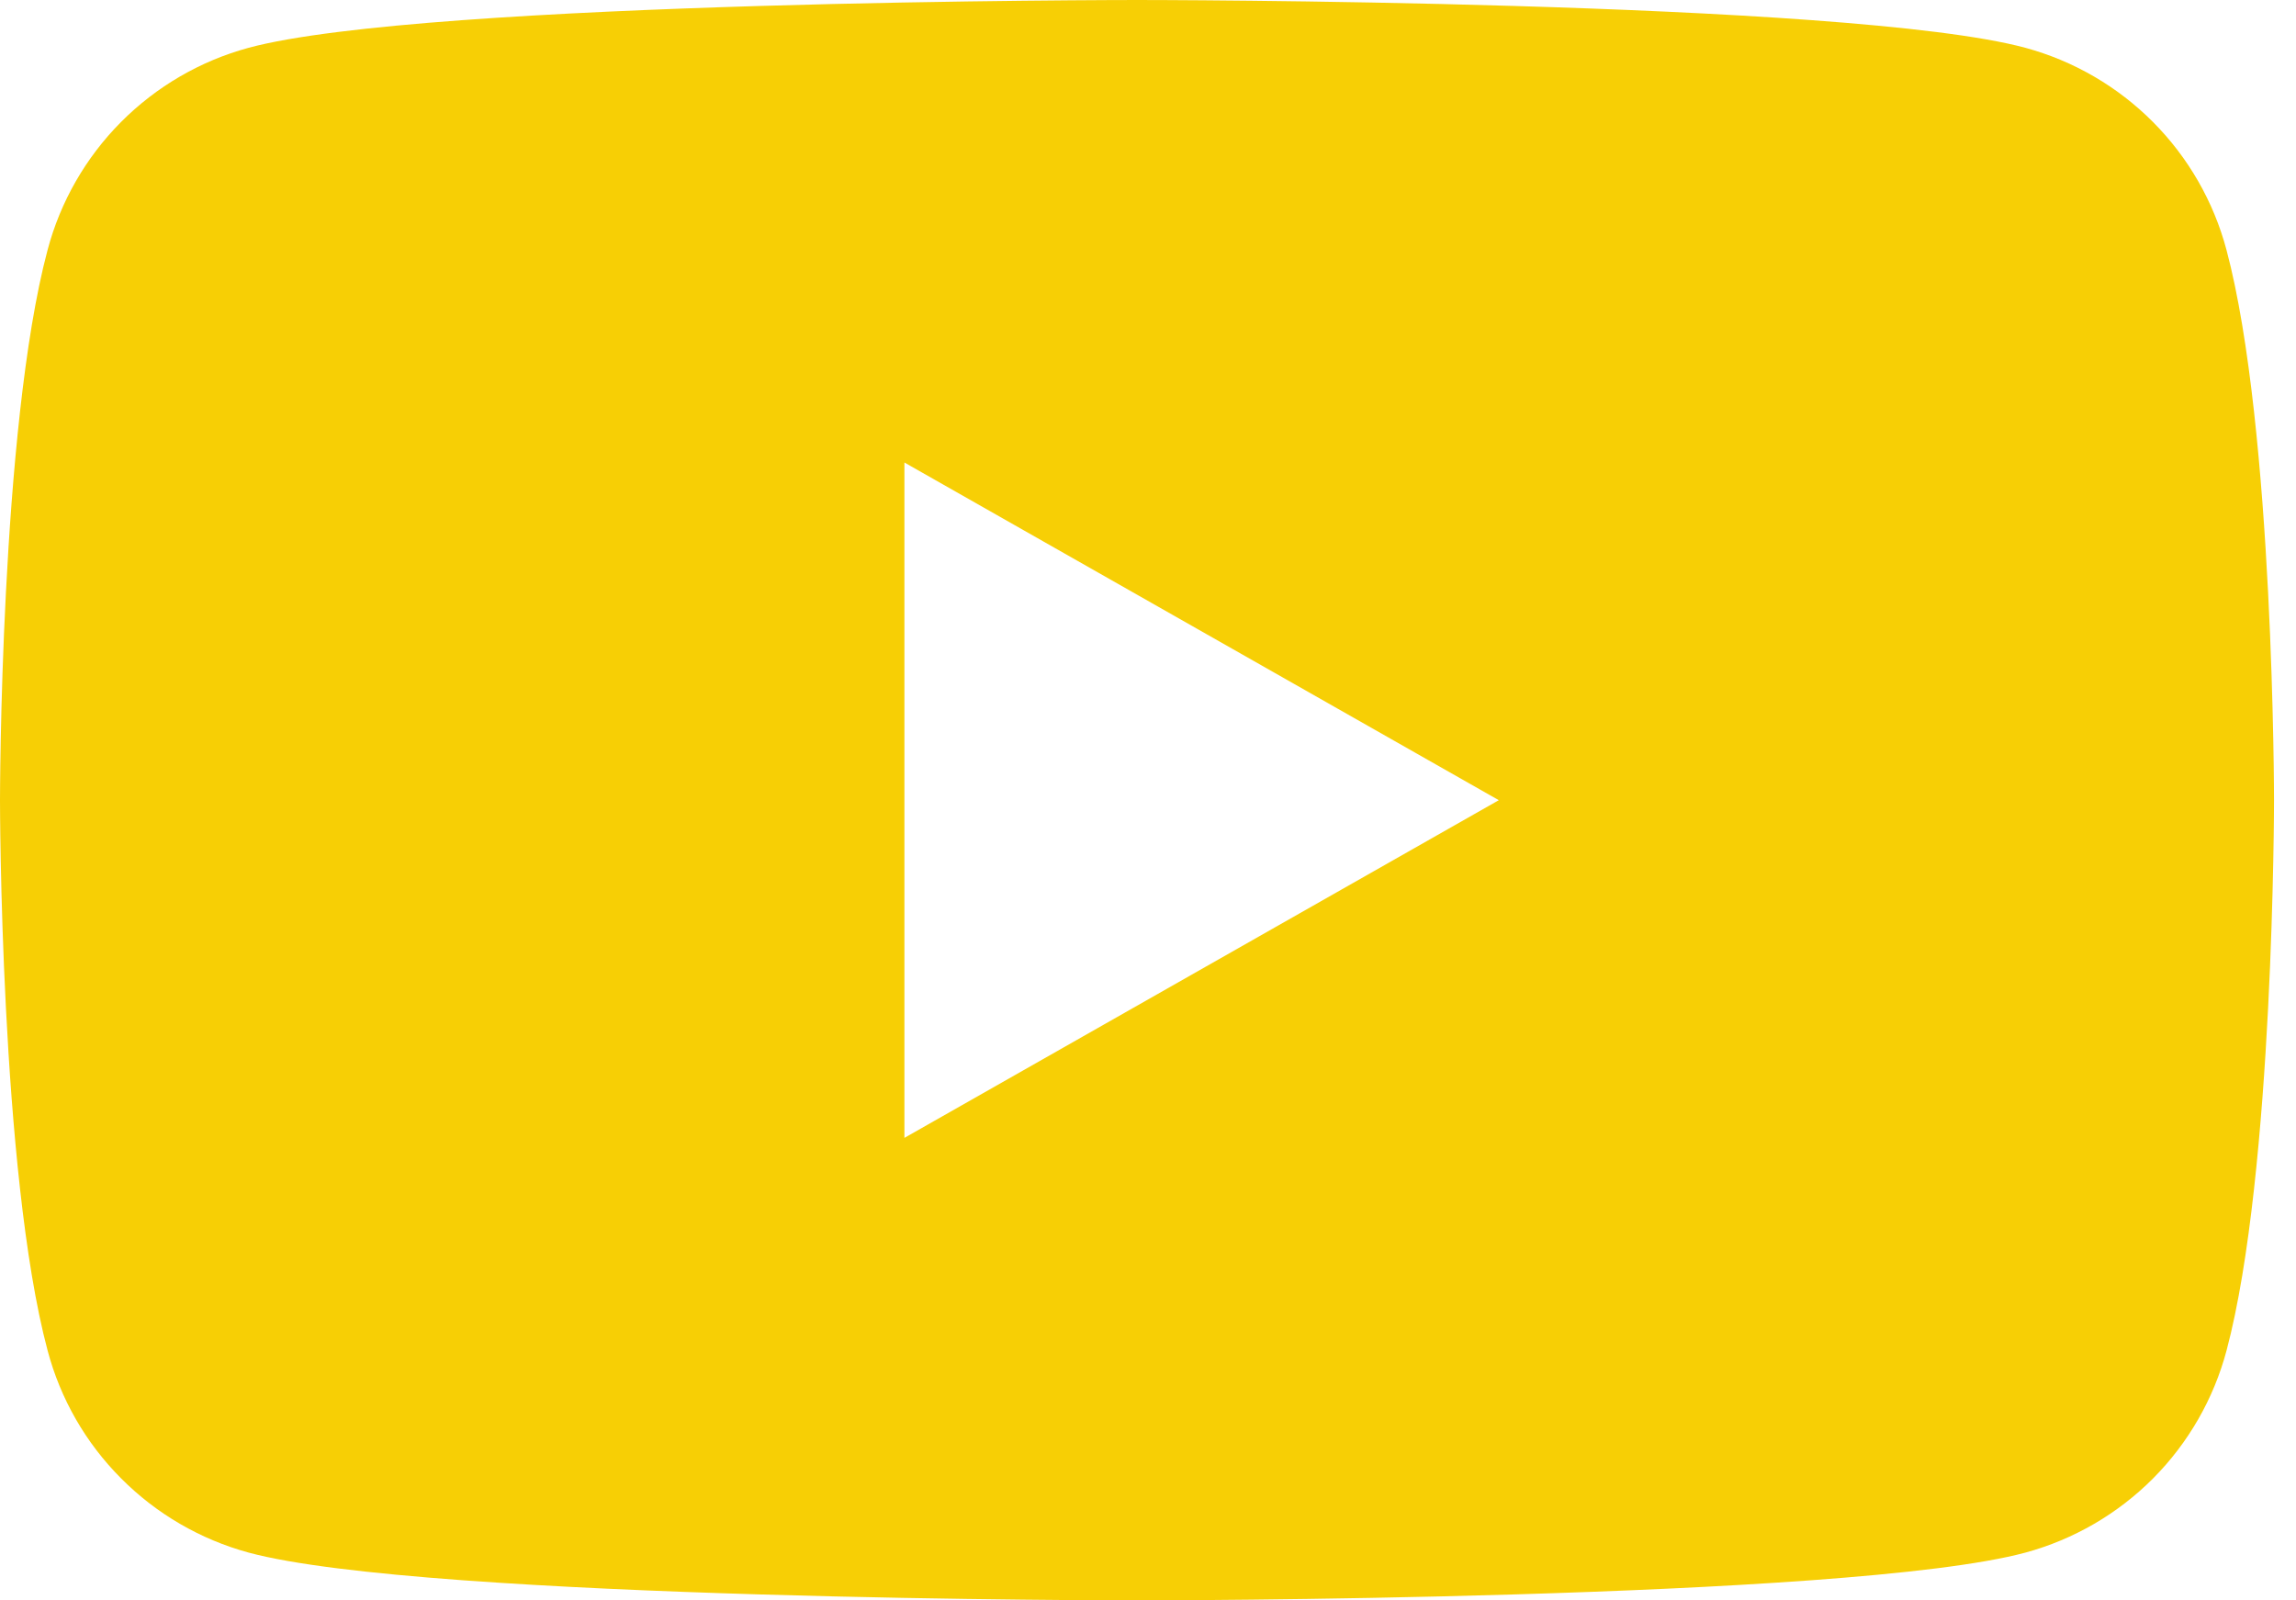 <svg width="33" height="23" viewBox="0 0 33 23" fill="none" xmlns="http://www.w3.org/2000/svg">
<path d="M32.001 3.592C31.816 2.897 31.452 2.263 30.945 1.754C30.438 1.244 29.805 0.876 29.111 0.687C26.563 -2.40134e-07 16.342 0 16.342 0C16.342 0 6.121 -2.40134e-07 3.572 0.687C2.878 0.876 2.246 1.244 1.739 1.754C1.232 2.264 0.868 2.898 0.684 3.592C0 6.155 0 11.5 0 11.5C0 11.5 0 16.845 0.684 19.408C0.868 20.103 1.232 20.737 1.74 21.246C2.247 21.756 2.879 22.124 3.573 22.313C6.121 23 16.342 23 16.342 23C16.342 23 26.563 23 29.112 22.313C29.806 22.124 30.439 21.756 30.946 21.247C31.453 20.737 31.817 20.103 32.002 19.408C32.684 16.845 32.684 11.5 32.684 11.5C32.684 11.5 32.684 6.155 32.001 3.592ZM12.999 16.353V6.647L21.542 11.5L12.999 16.353Z" fill="#F7CF05"/>
</svg>
